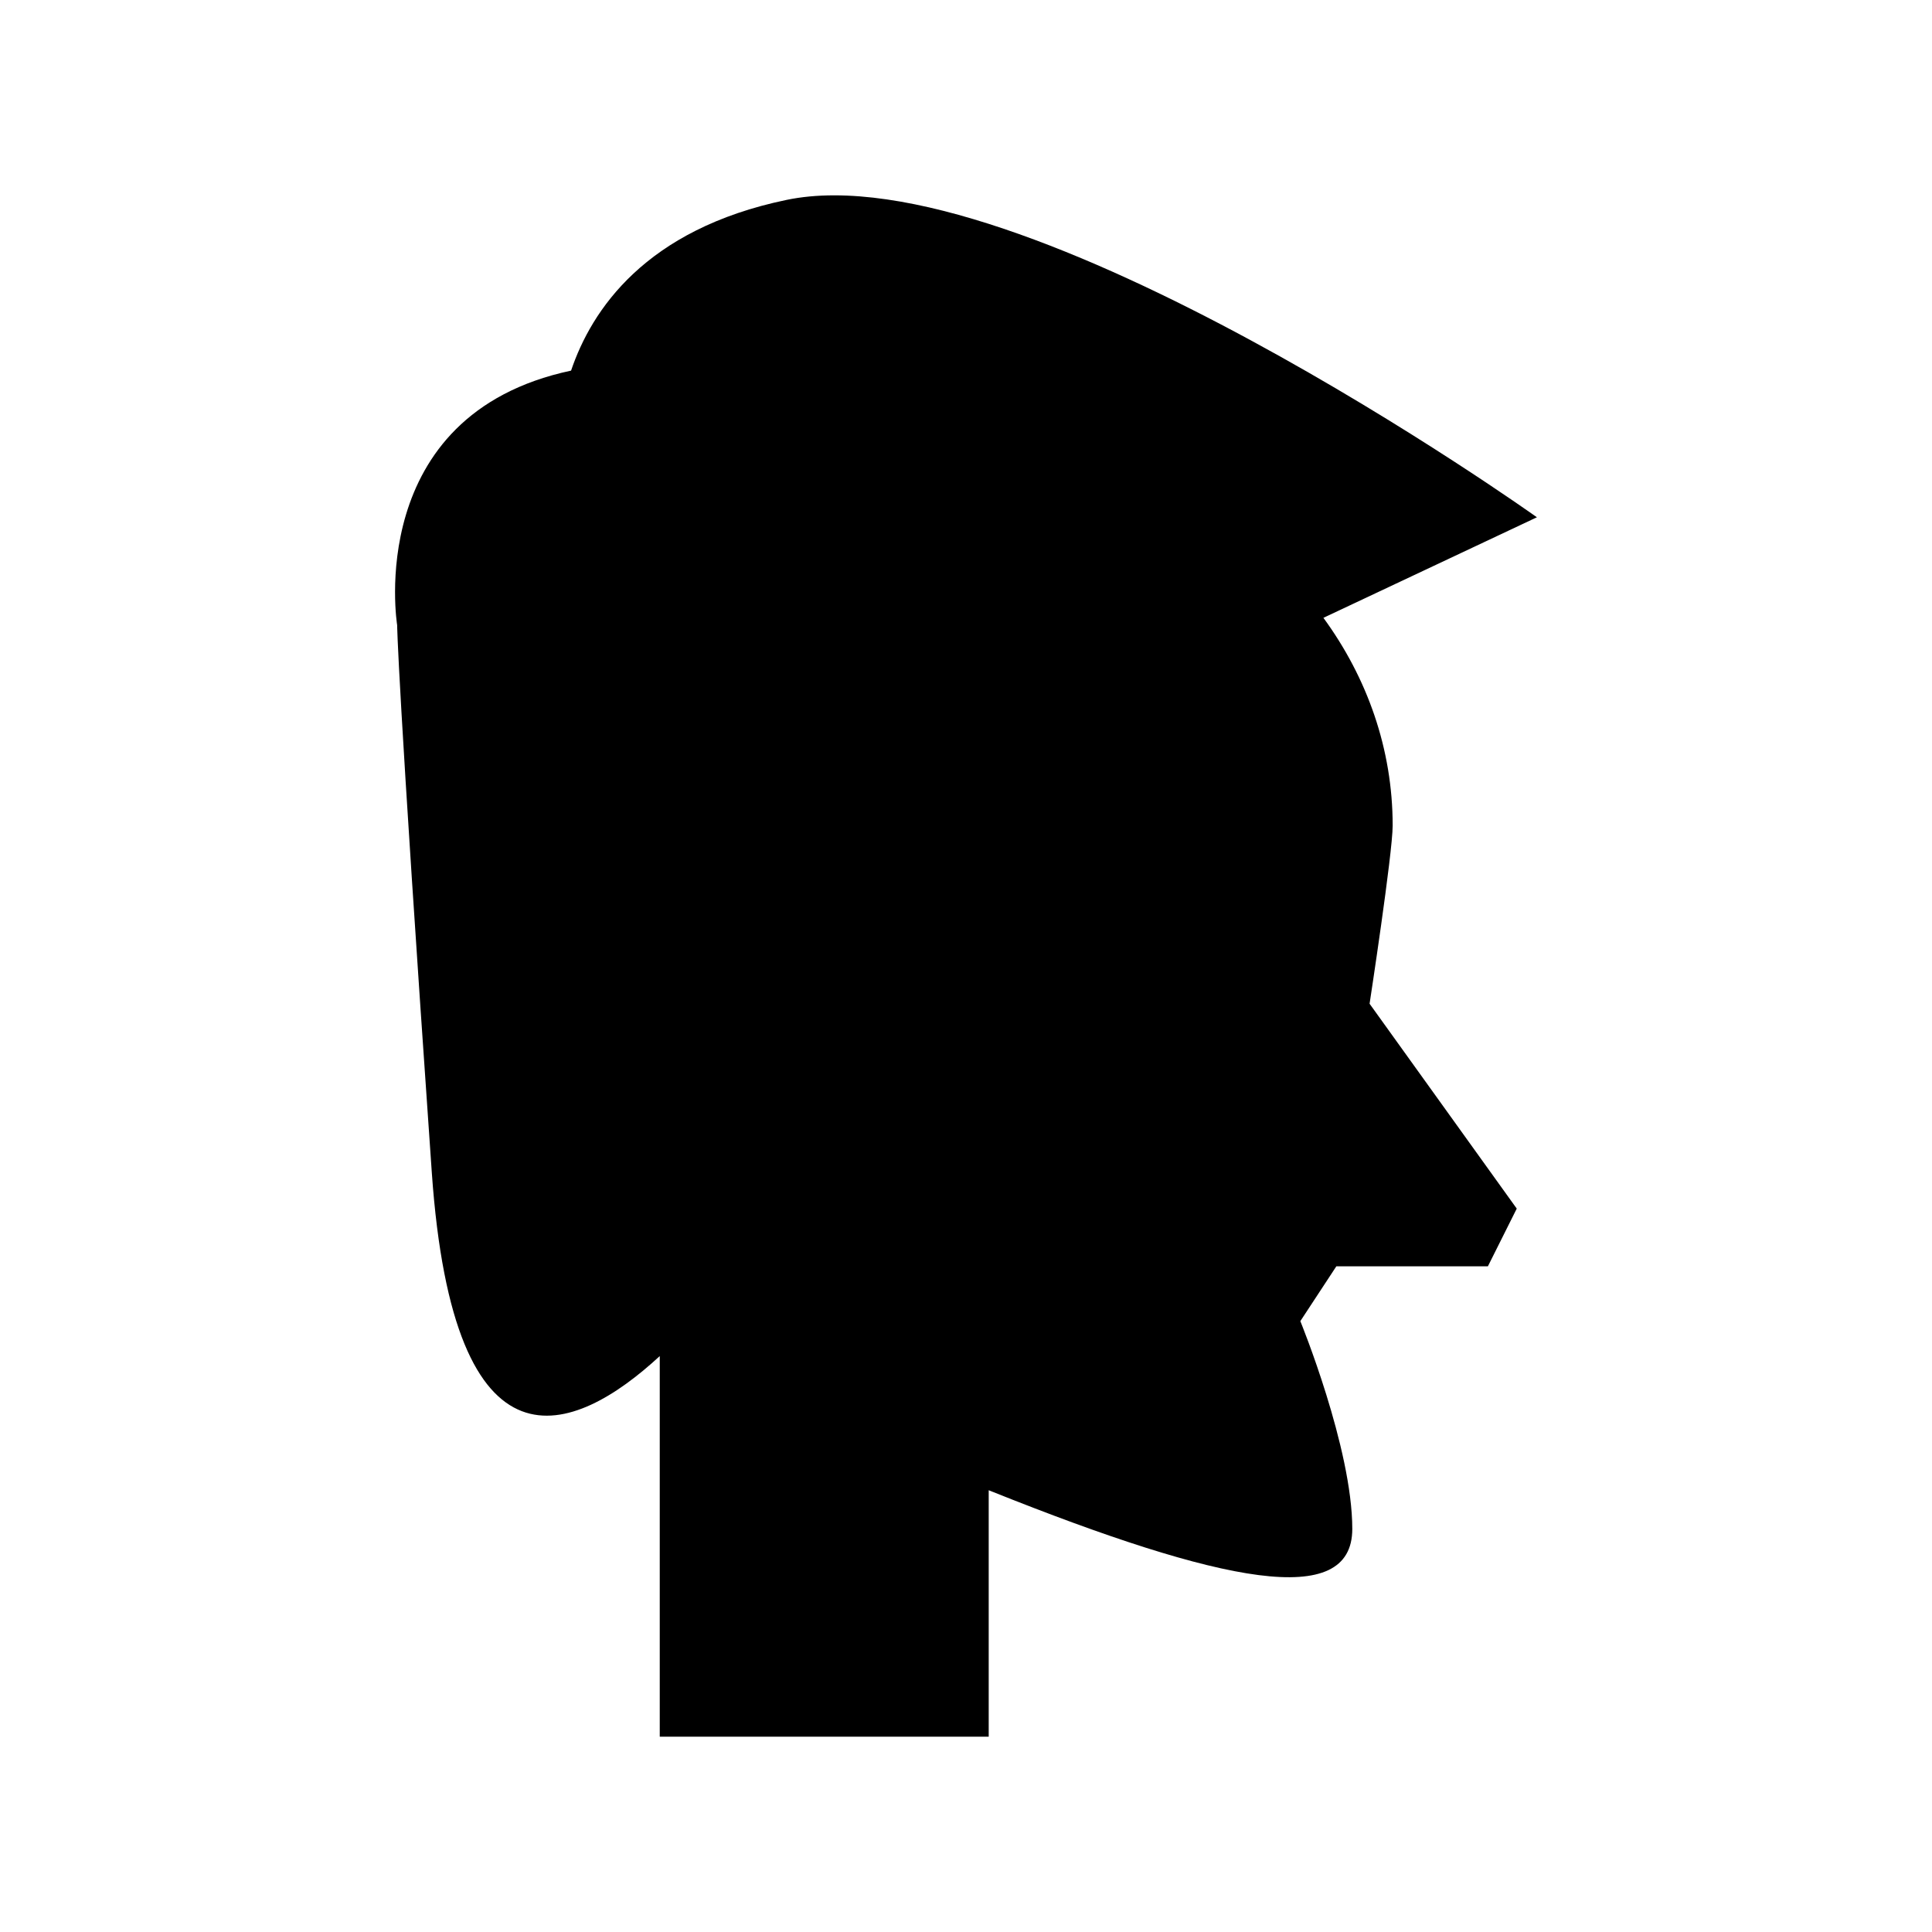 <?xml version="1.0" encoding="UTF-8"?>
<!-- Uploaded to: ICON Repo, www.svgrepo.com, Generator: ICON Repo Mixer Tools -->
<svg fill="#000000" width="800px" height="800px" version="1.1" viewBox="144 144 512 512" xmlns="http://www.w3.org/2000/svg">
 <path d="m513.07 362.78c0-20.297-6.758-39.188-18.352-55.051l56.578-26.645s-136.11-97.117-198.81-84.117c-37.5 7.773-51.746 29.242-57.145 45.25-55.184 11.738-46.09 67.461-46.09 67.461s0 13.465 9.176 144.99c5.777 82.801 37.613 69.742 60.414 48.707v100.86h87.176v-65.309c0.262 0.105 0.5 0.199 0.766 0.309 61.176 24.469 95.586 31.352 95.586 9.941s-13.766-55.059-13.766-55.059l9.543-14.531h40.16l7.648-15.293-39-54.293s6.117-39.938 6.117-47.219z"/>
</svg>